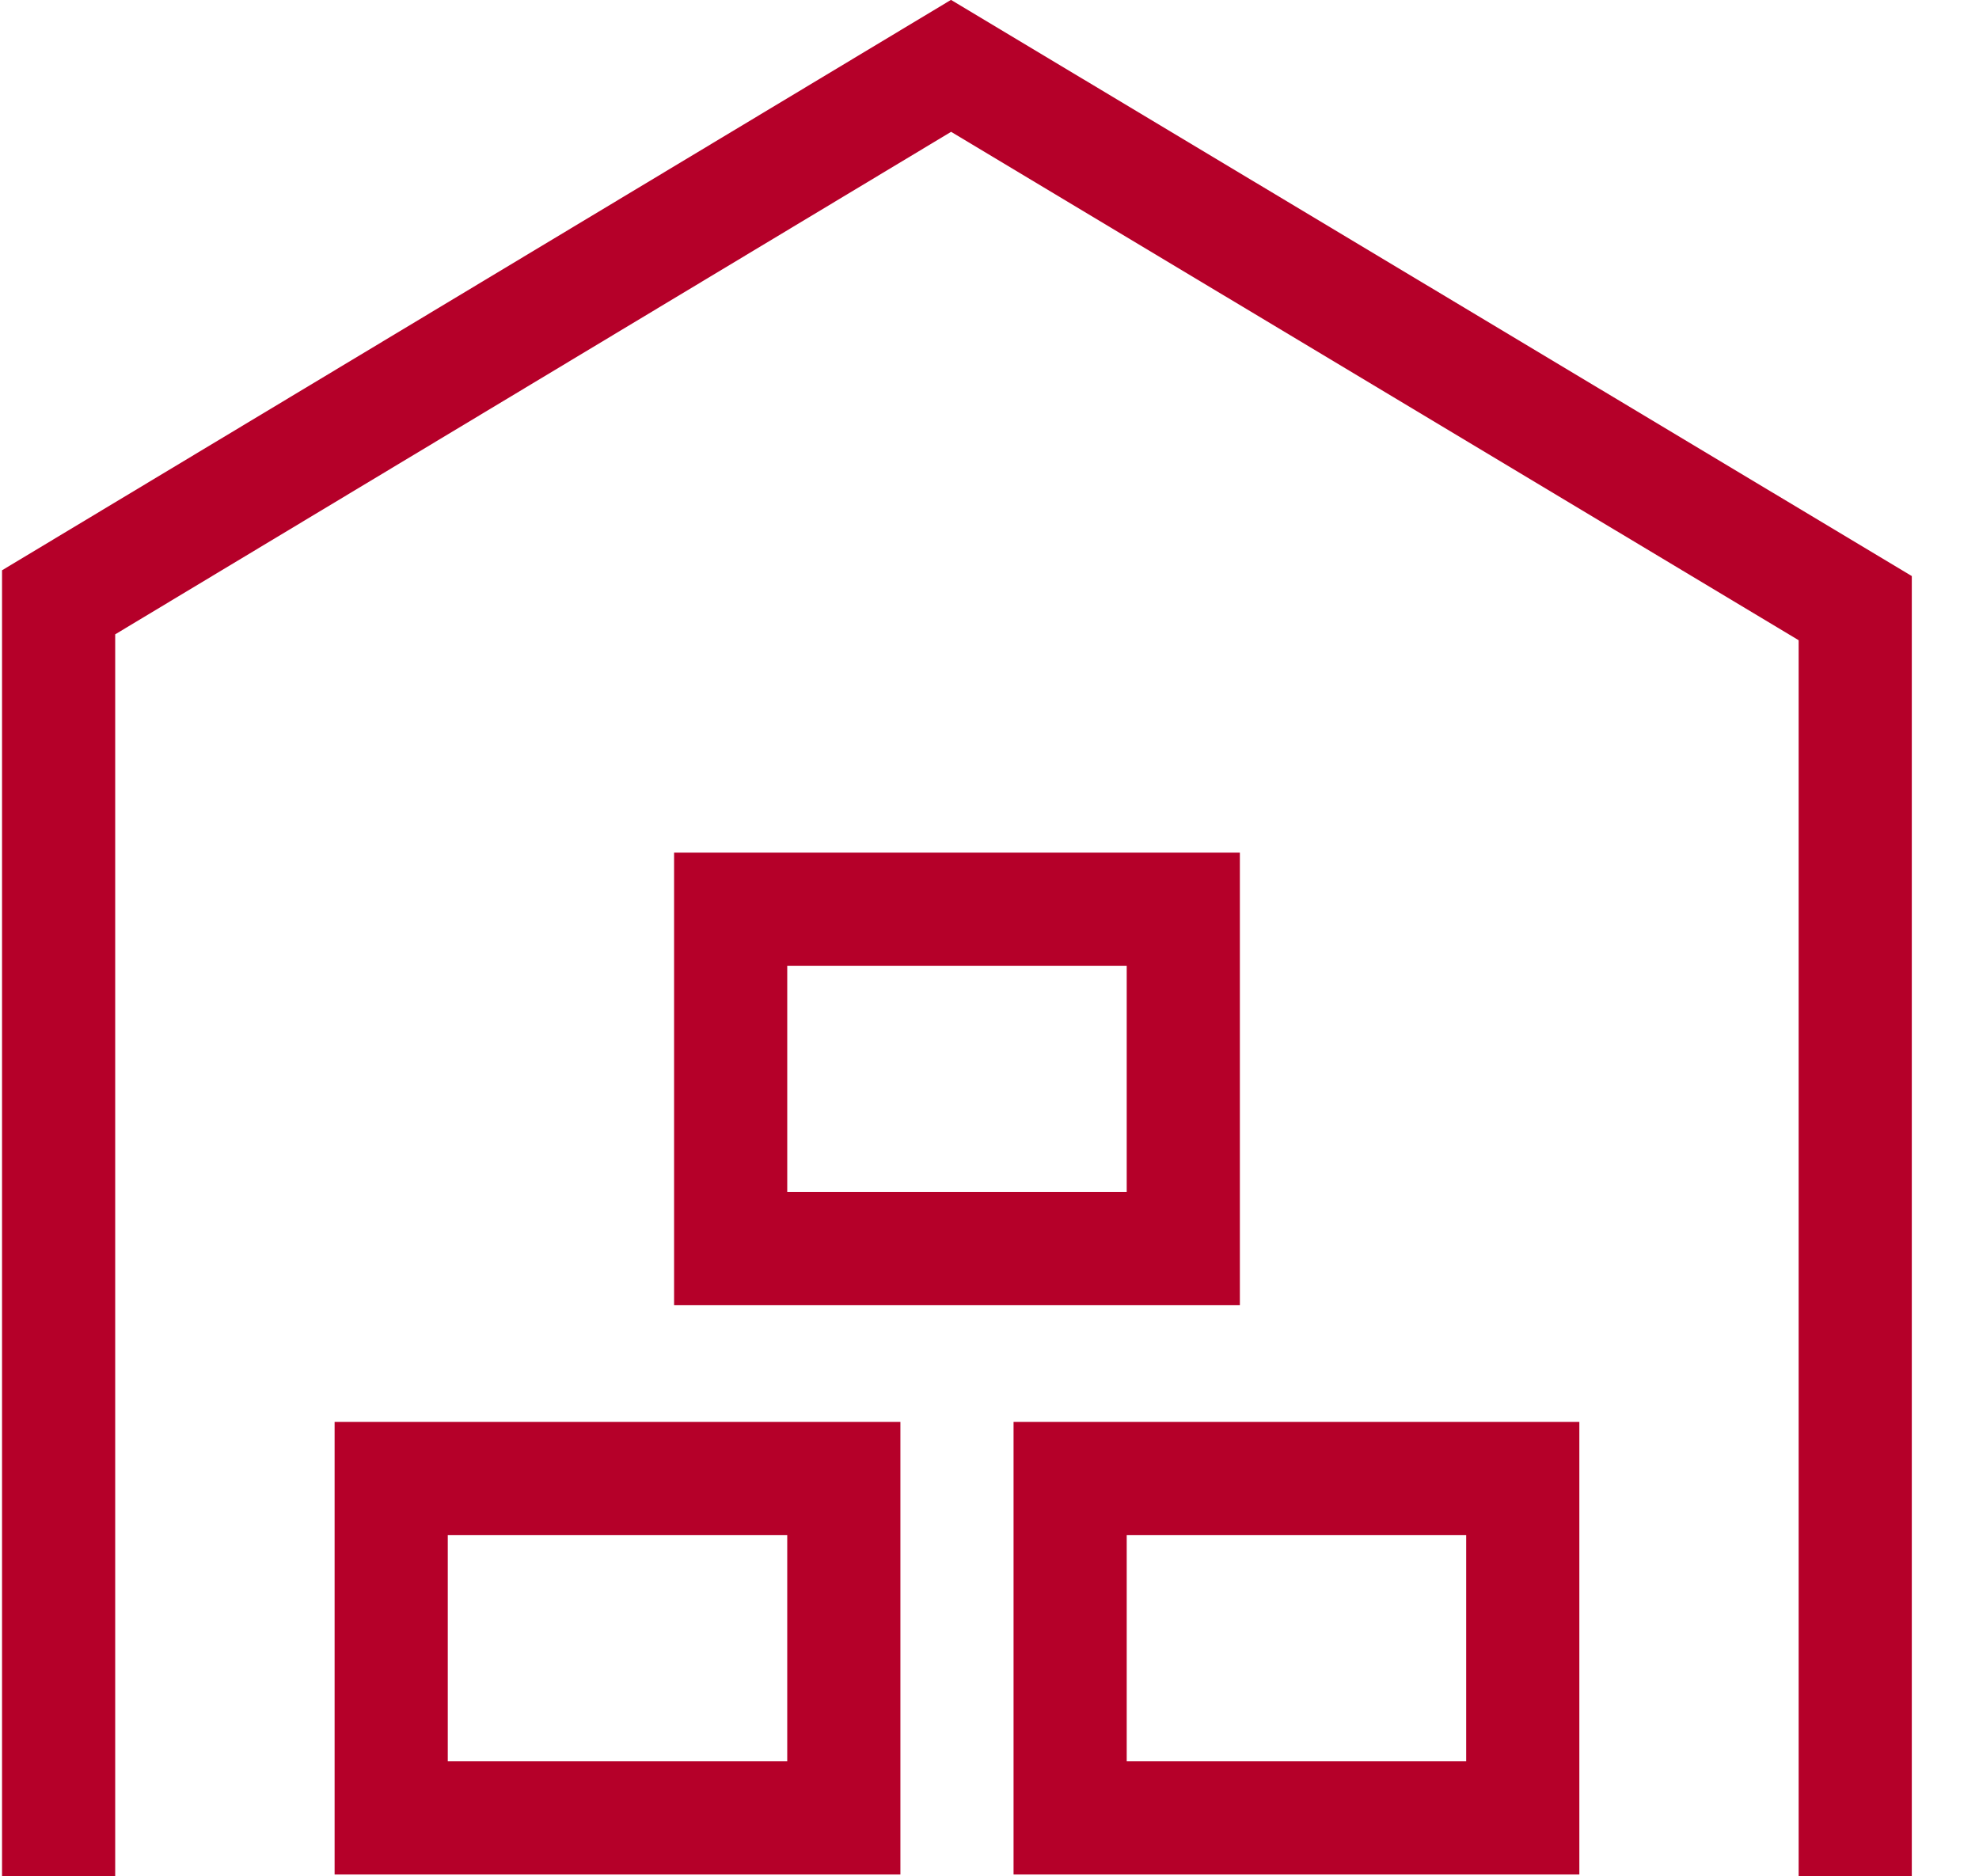 <?xml version="1.0" standalone="no"?><!DOCTYPE svg PUBLIC "-//W3C//DTD SVG 1.1//EN" "http://www.w3.org/Graphics/SVG/1.1/DTD/svg11.dtd"><svg t="1528101021313" class="icon" style="" viewBox="0 0 1080 1024" version="1.1" xmlns="http://www.w3.org/2000/svg" p-id="11955" xmlns:xlink="http://www.w3.org/1999/xlink" width="158.203" height="150"><defs><style type="text/css"></style></defs><path d="M1043.329 1024h-61.754V349.402L519.04 71.943 62.866 346.191V1024h-61.754V311.239L518.978-0.062l524.351 314.45z" p-id="11956" fill="#B50029"></path><path d="M676.636 712.329h-308.769v-247.015h308.769v247.015z m-247.015-61.754h185.261v-123.507h-185.261v123.507zM491.375 1023.012h-308.769v-247.015h308.769v247.015z m-247.015-61.754h185.261v-123.507h-185.261v123.507zM861.897 1023.012h-308.769v-247.015h308.769v247.015z m-247.015-61.754h185.261v-123.507h-185.261v123.507z" p-id="11957" fill="#B50029"></path></svg>